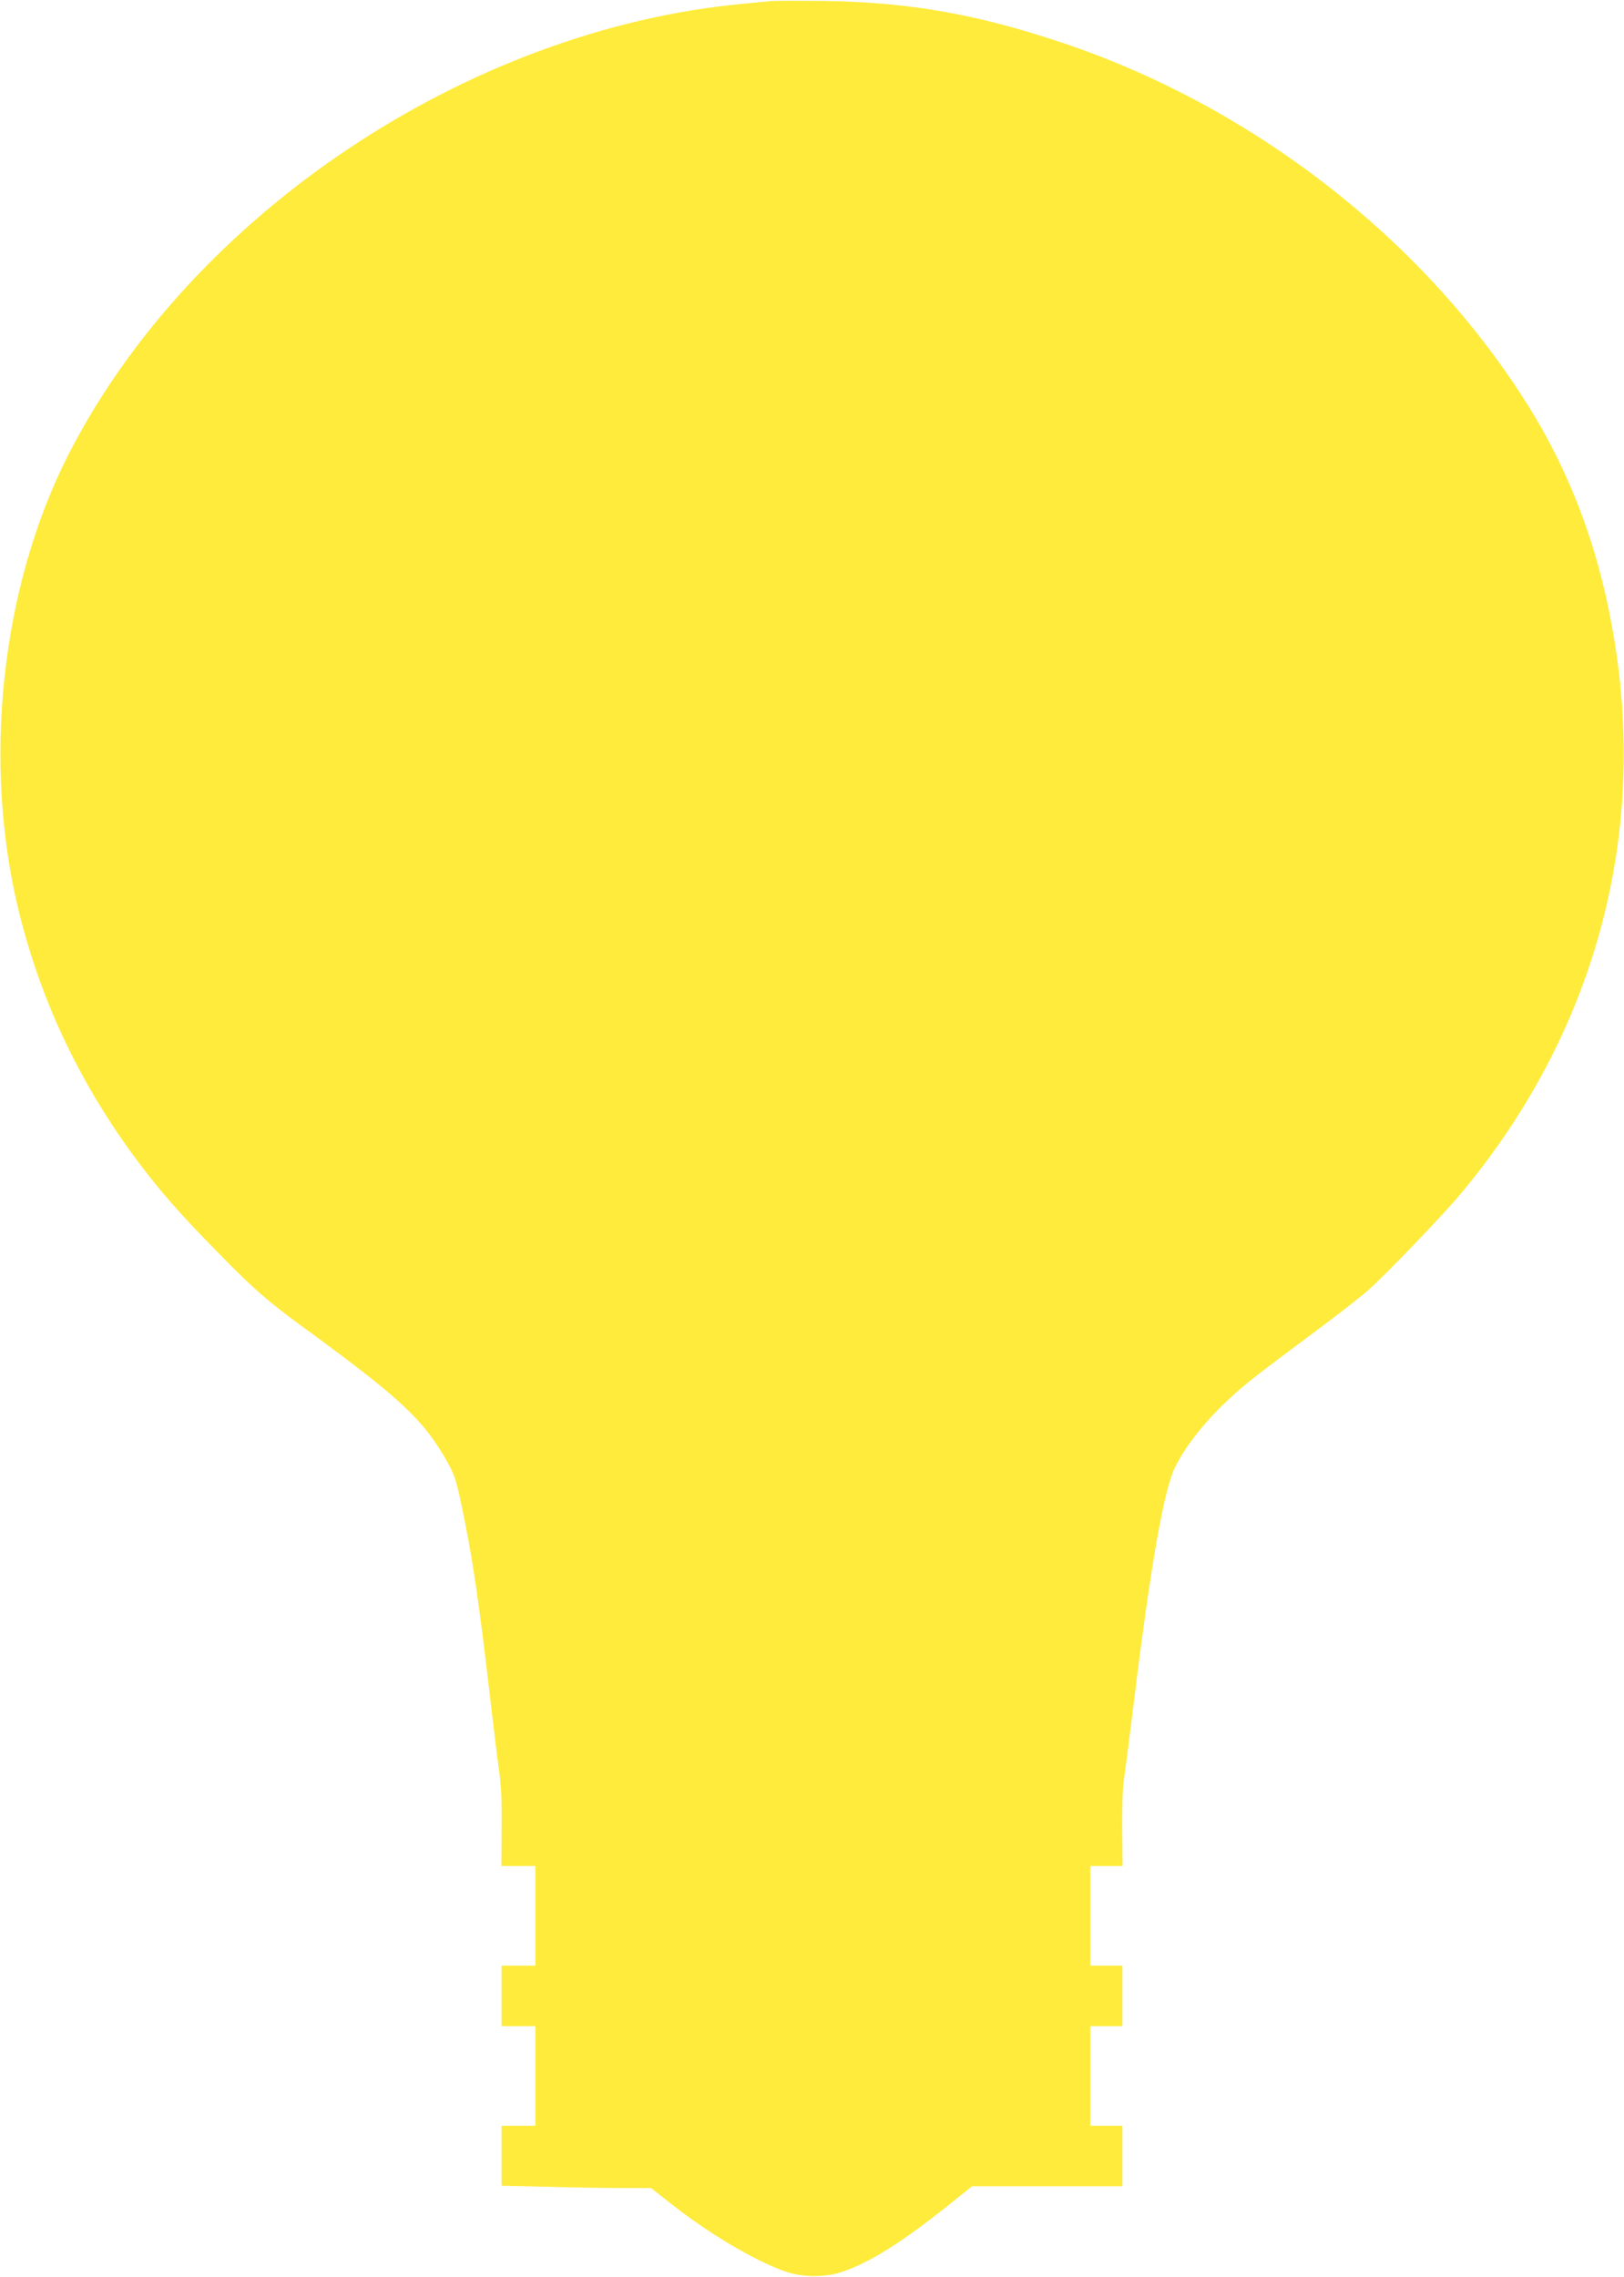 <?xml version="1.0" standalone="no"?>
<!DOCTYPE svg PUBLIC "-//W3C//DTD SVG 20010904//EN"
 "http://www.w3.org/TR/2001/REC-SVG-20010904/DTD/svg10.dtd">
<svg version="1.0" xmlns="http://www.w3.org/2000/svg"
 width="913pt" height="1280pt" viewBox="0 0 913 1280"
 preserveAspectRatio="xMidYMid meet">
<g transform="translate(0,1280) scale(0.1,-0.1)"
fill="#ffeb3b" stroke="none">
<path d="M4335 12794 c-22 -2 -92 -9 -155 -15 -1548 -143 -3105 -1183 -3795
-2534 -381 -748 -487 -1740 -275 -2585 127 -505 346 -962 664 -1388 132 -175
235 -293 455 -517 193 -198 278 -272 481 -420 542 -396 669 -514 803 -750 38
-67 51 -103 76 -220 68 -318 102 -550 176 -1190 14 -121 32 -269 41 -330 11
-77 16 -173 14 -323 l-1 -212 95 0 96 0 0 -280 0 -280 -95 0 -95 0 0 -170 0
-170 95 0 95 0 0 -280 0 -280 -95 0 -95 0 0 -168 0 -169 257 -6 c141 -4 330
-7 420 -7 l163 0 98 -77 c216 -173 490 -336 662 -394 94 -32 222 -32 315 0
154 52 334 165 585 365 l145 116 423 0 422 0 0 170 0 170 -90 0 -90 0 0 280 0
280 90 0 90 0 0 170 0 170 -90 0 -90 0 0 280 0 280 91 0 90 0 -2 213 c-1 117
3 241 10 277 6 36 31 232 56 435 94 768 169 1194 232 1319 65 129 179 270 324
401 81 74 137 117 519 402 96 72 206 158 244 192 93 82 415 417 512 533 729
867 1040 1935 883 3033 -77 541 -244 1006 -515 1432 -584 918 -1539 1657
-2603 2013 -483 162 -865 228 -1346 235 -137 1 -268 1 -290 -1z"/>
</g>
</svg>
